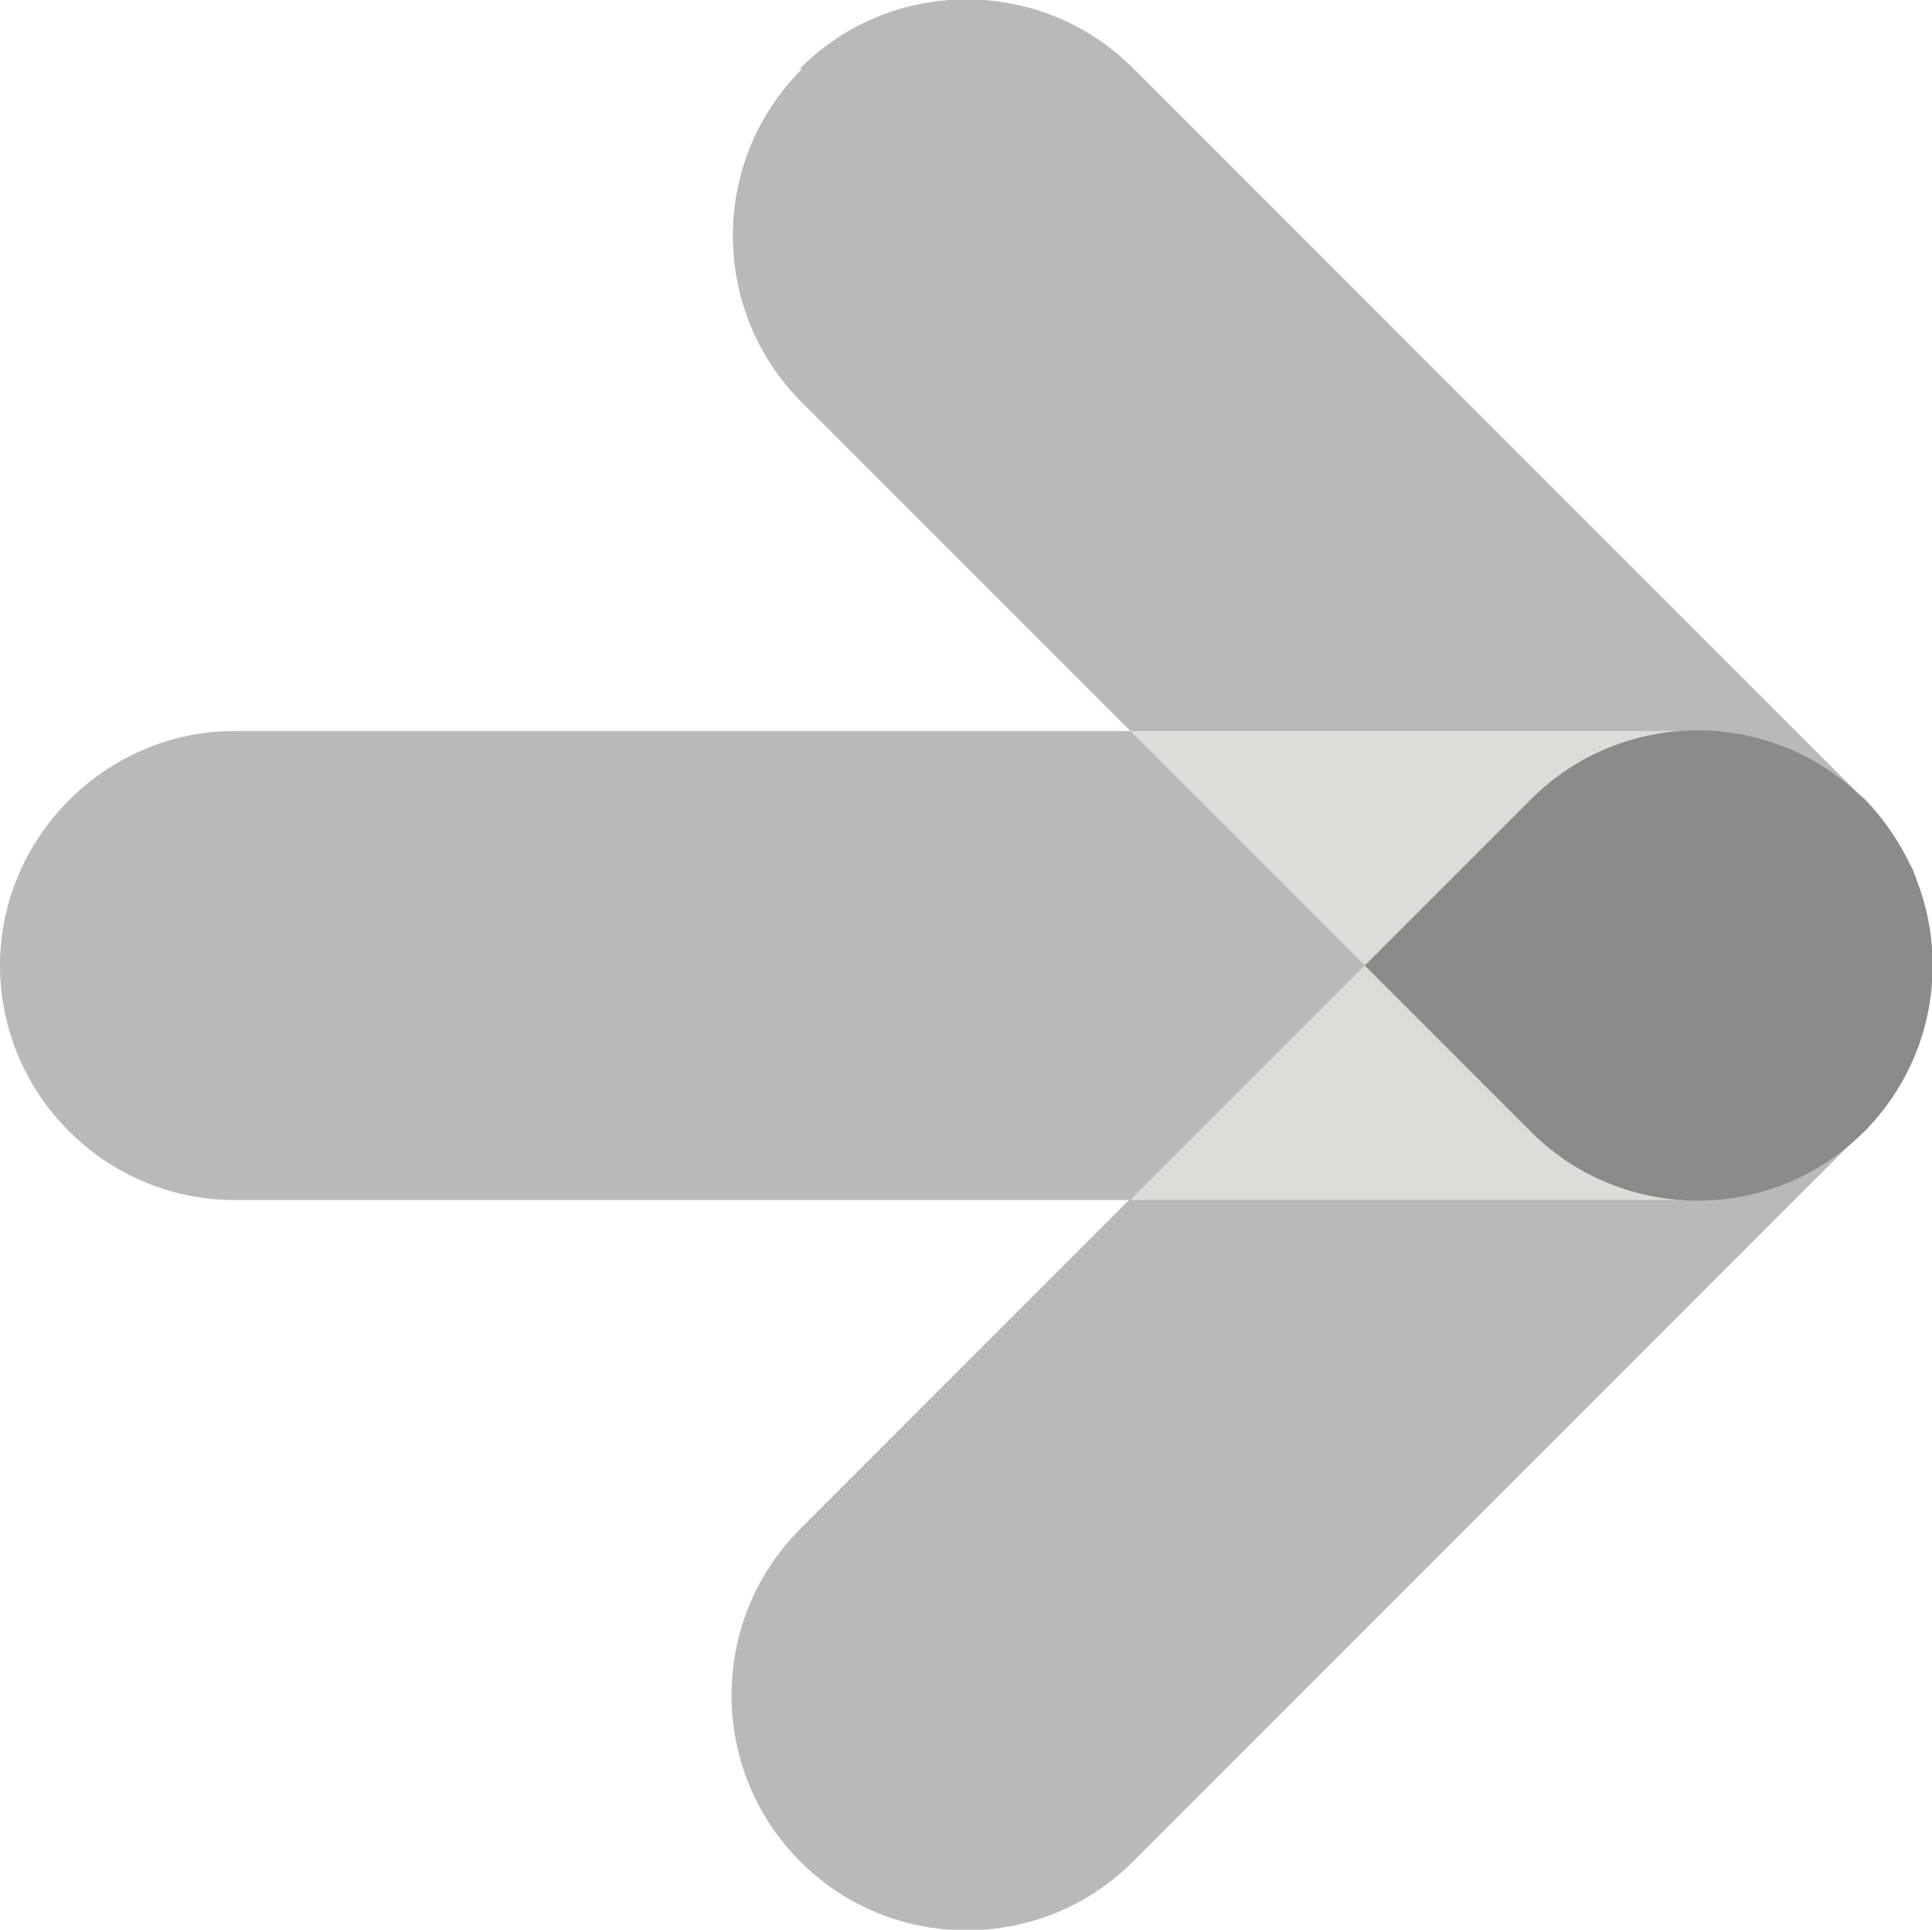<?xml version="1.0" encoding="UTF-8"?>
<svg id="Layer_2" data-name="Layer 2" xmlns="http://www.w3.org/2000/svg" viewBox="0 0 14.75 14.73">
  <defs>
    <style>
      .cls-1 {
        fill: #dcdcd9;
      }

      .cls-2 {
        fill: #b8bab8;
      }

      .cls-3 {
        fill: #898c8a;
      }
    </style>
  </defs>
  <g id="Hex">
    <g id="Mid_Grey" data-name="Mid Grey">
      <g id="Arrow_Mid_Grey_Hex" data-name="Arrow Mid Grey Hex">
        <path class="cls-2" d="M6.11.52c.7-.7,1.84-.7,2.54,0l5.55,5.55s.02.01.03.02c.14.14.25.31.34.49.02.03.04.06.05.1.01.04.02.07.03.11.06.18.1.37.1.58,0,.2-.04.4-.11.58-.01.04-.02.07-.03.11-.01.04-.04.07-.05.1-.08.17-.19.34-.33.48,0,0-.02.01-.03.02l-5.55,5.55c-.7.7-1.84.7-2.54,0s-.7-1.84,0-2.54l2.51-2.51h0s0,0,0,0H1.79c-.99,0-1.79-.81-1.79-1.79s.81-1.79,1.79-1.79h6.84s0,0,0,0l-2.51-2.51c-.7-.7-.7-1.84,0-2.54Z"/>
        <path class="cls-1" d="M8.63,5.58l1.79,1.79,1.27-1.27c.35-.35.81-.52,1.27-.52h-4.33ZM11.69,8.64c.35.35.81.52,1.27.52h-4.33s1.79-1.79,1.79-1.79l1.27,1.27Z"/>
        <path class="cls-3" d="M11.69,8.64l-1.27-1.27,1.27-1.27c.7-.7,1.84-.7,2.54,0h0c.7.7.7,1.84,0,2.54h0c-.7.7-1.84.7-2.54,0Z"/>
      </g>
    </g>
  </g>
</svg>